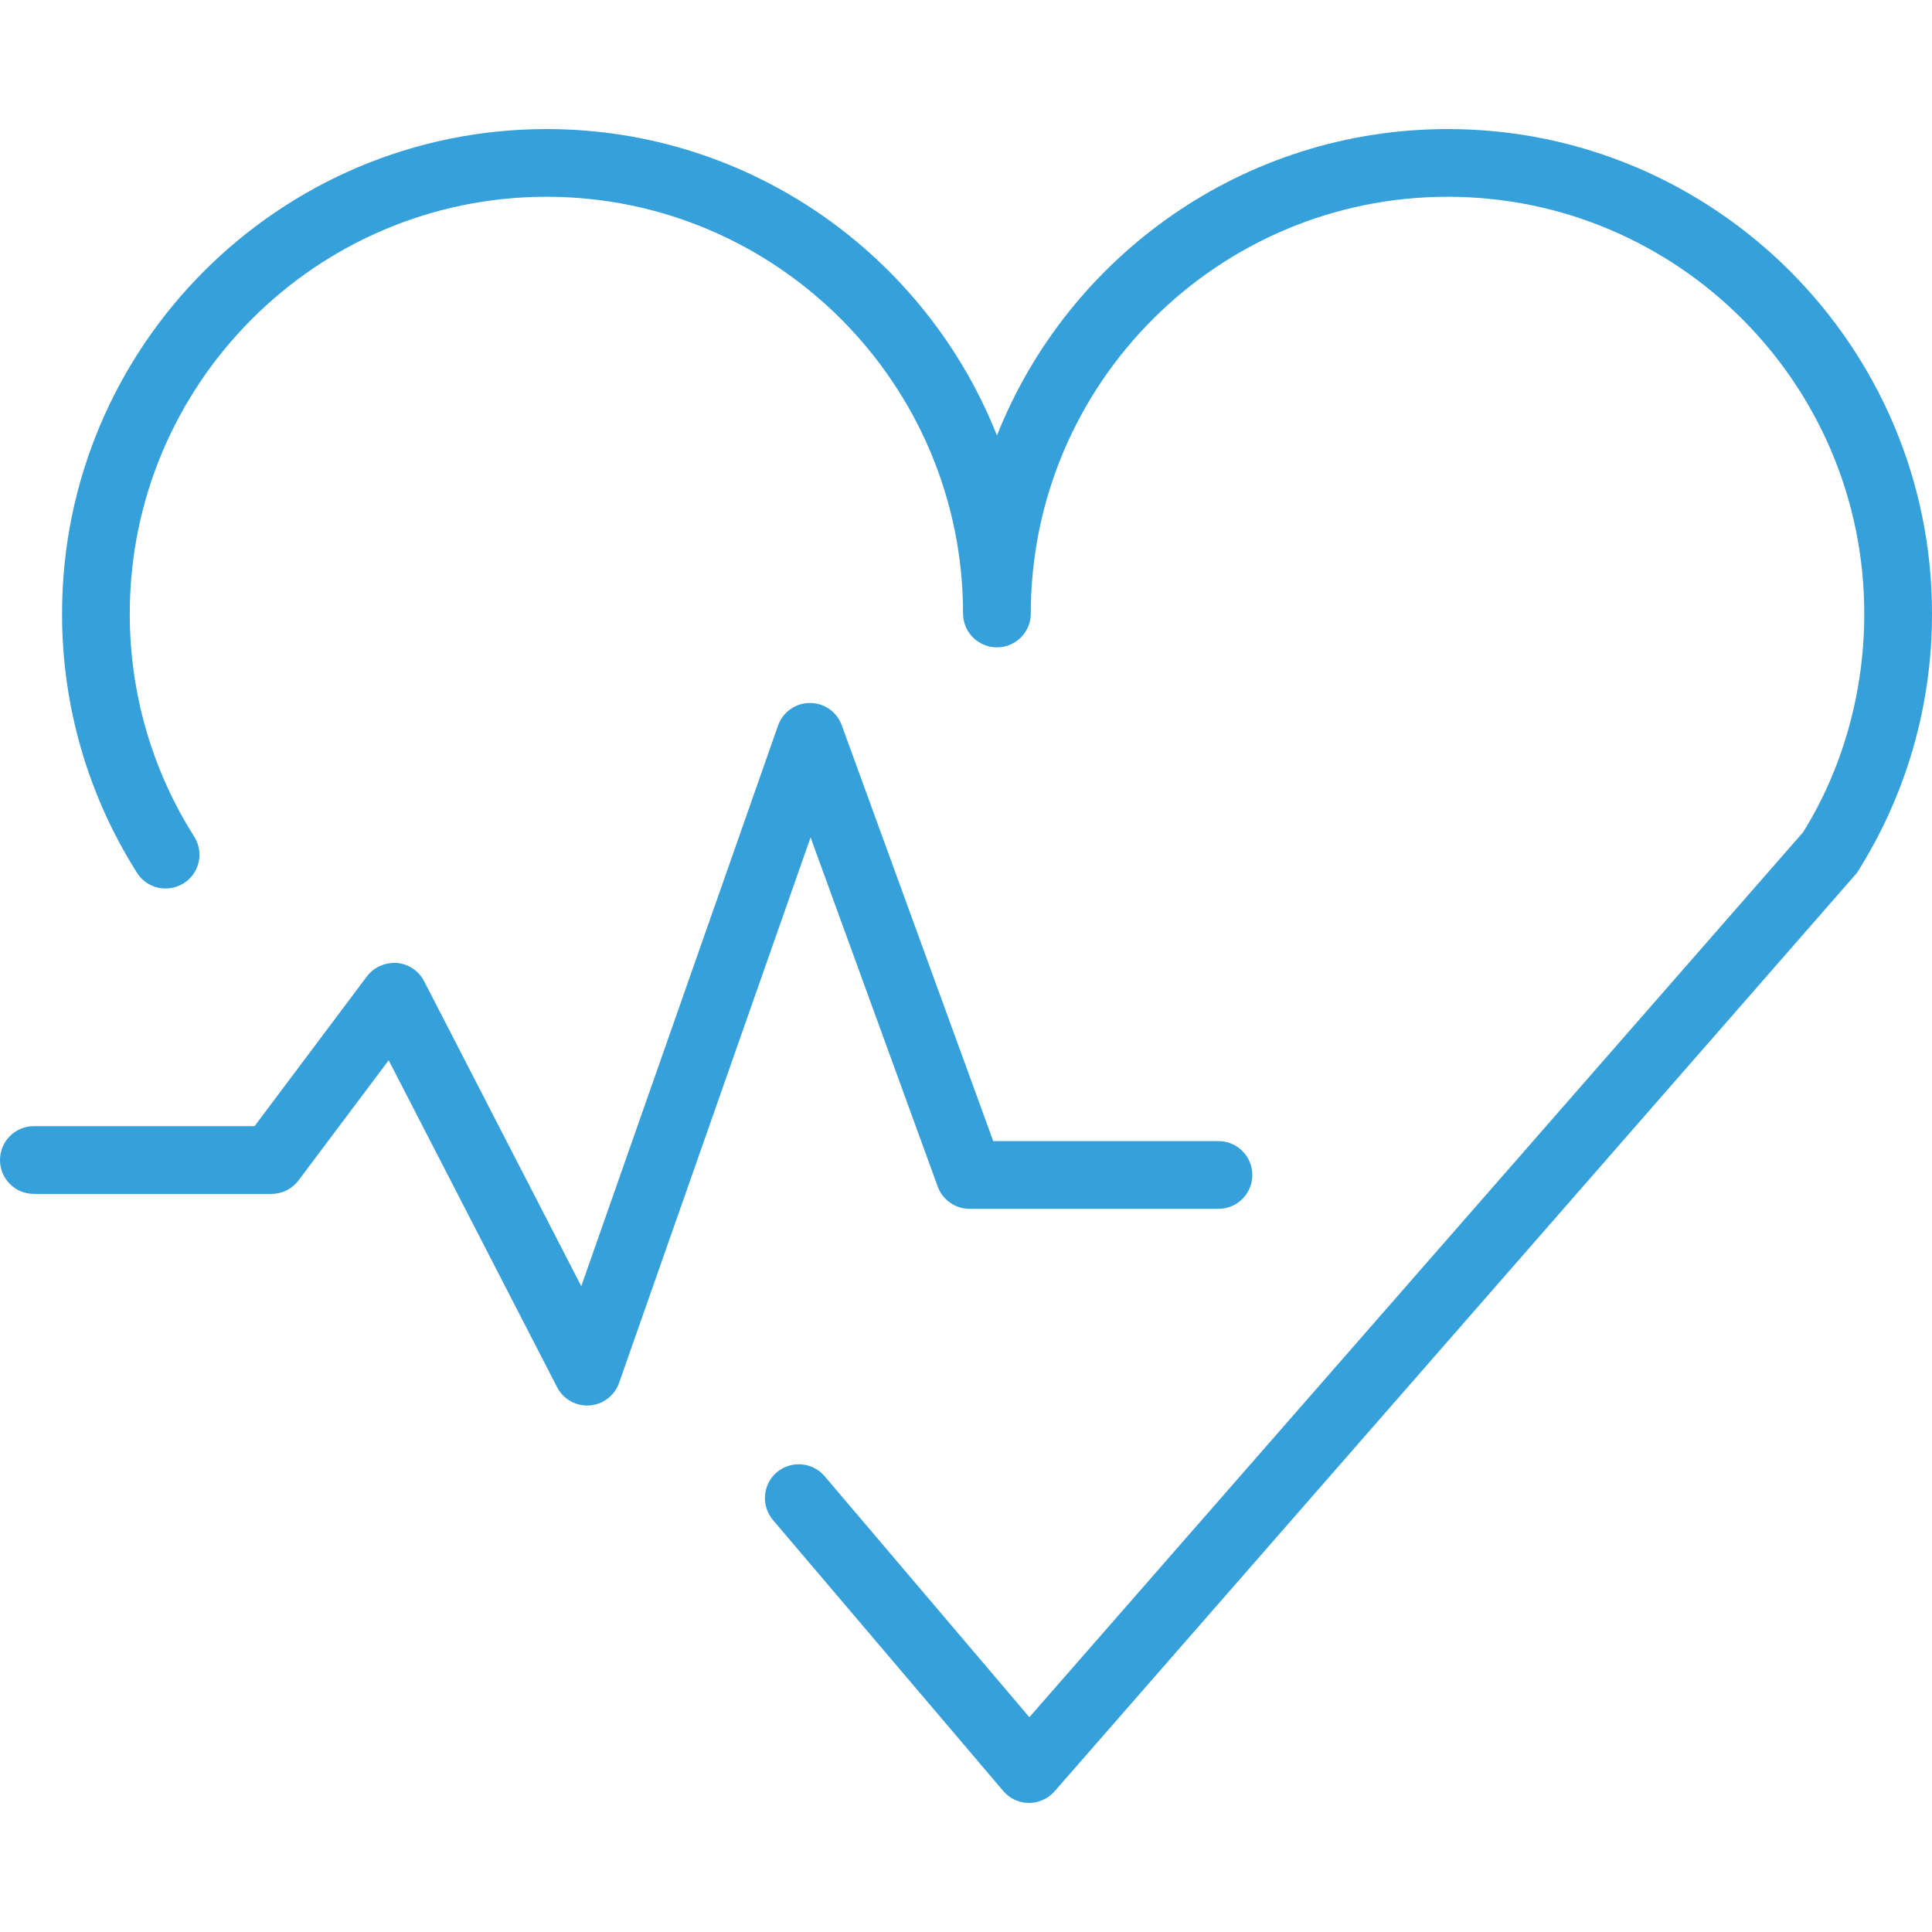 <?xml version="1.0" encoding="utf-8"?>
<!-- Generator: Adobe Illustrator 16.0.4, SVG Export Plug-In . SVG Version: 6.00 Build 0)  -->
<!DOCTYPE svg PUBLIC "-//W3C//DTD SVG 1.1//EN" "http://www.w3.org/Graphics/SVG/1.1/DTD/svg11.dtd">
<svg version="1.1" id="Layer_1" xmlns="http://www.w3.org/2000/svg" xmlns:xlink="http://www.w3.org/1999/xlink" x="0px" y="0px"
	 width="546px" height="546px" viewBox="0 0 546 546" enable-background="new 0 0 546 546" xml:space="preserve">
<g>
	<g>
		<path fill="#35A0DA" d="M290.811,509.523c-0.01,0-0.027,0-0.072,0c-2.779-0.018-5.408-1.248-7.201-3.361l-65.086-76.584
			c-3.414-4.027-2.932-10.07,1.078-13.492c4.064-3.414,10.098-2.906,13.502,1.086l57.877,68.127l218.621-250.055
			c11.07-17.662,17.361-39.453,17.326-61.851c0-64.965-52.797-117.784-117.707-117.784c-64.988,0-117.838,52.819-117.838,117.773
			c0,5.287-4.279,9.568-9.564,9.568c-5.303,0-9.58-4.281-9.58-9.568c0-64.954-52.797-117.773-117.707-117.773
			c-64.953,0-117.785,52.819-117.785,117.773c-0.035,22.408,6.256,44.199,18.199,63.037c2.844,4.467,1.523,10.375-2.951,13.197
			c-4.447,2.801-10.4,1.518-13.199-2.949c-13.895-21.926-21.229-47.27-21.184-73.306c0-75.475,61.406-136.886,136.92-136.886
			c57.709,0,107.209,35.92,127.287,86.606c20.107-50.687,69.633-86.606,127.402-86.606C484.602,36.477,546,97.888,546,173.383
			c0.035,26.016-7.291,51.359-21.203,73.285L298.021,506.252C296.203,508.328,293.582,509.523,290.811,509.523z"/>
	</g>
	<g>
		<path fill="#35A0DA" d="M165.93,397.209c-3.564,0-6.854-1.979-8.502-5.195l-47.584-92.377l-25.463,33.938
			c-1.809,2.406-4.643,3.832-7.654,3.832H9.57c-5.293,0-9.57-4.287-9.57-9.562c0-5.303,4.277-9.58,9.57-9.58h62.369l31.756-42.33
			c1.996-2.635,5.195-3.982,8.467-3.797c3.289,0.283,6.186,2.223,7.699,5.164l44.41,86.191l55.605-158.428
			c1.346-3.818,4.928-6.377,8.957-6.398c0.027,0,0.045,0,0.07,0c4.02,0,7.604,2.506,8.984,6.303l42.807,117.518h63.652
			c5.293,0,9.572,4.279,9.572,9.572c0,5.285-4.279,9.572-9.572,9.572h-70.346c-4.02,0-7.611-2.521-8.992-6.301l-35.936-98.672
			l-54.115,154.16c-1.266,3.609-4.564,6.113-8.369,6.373C166.357,397.209,166.162,397.209,165.93,397.209z"/>
	</g>
</g>
</svg>
